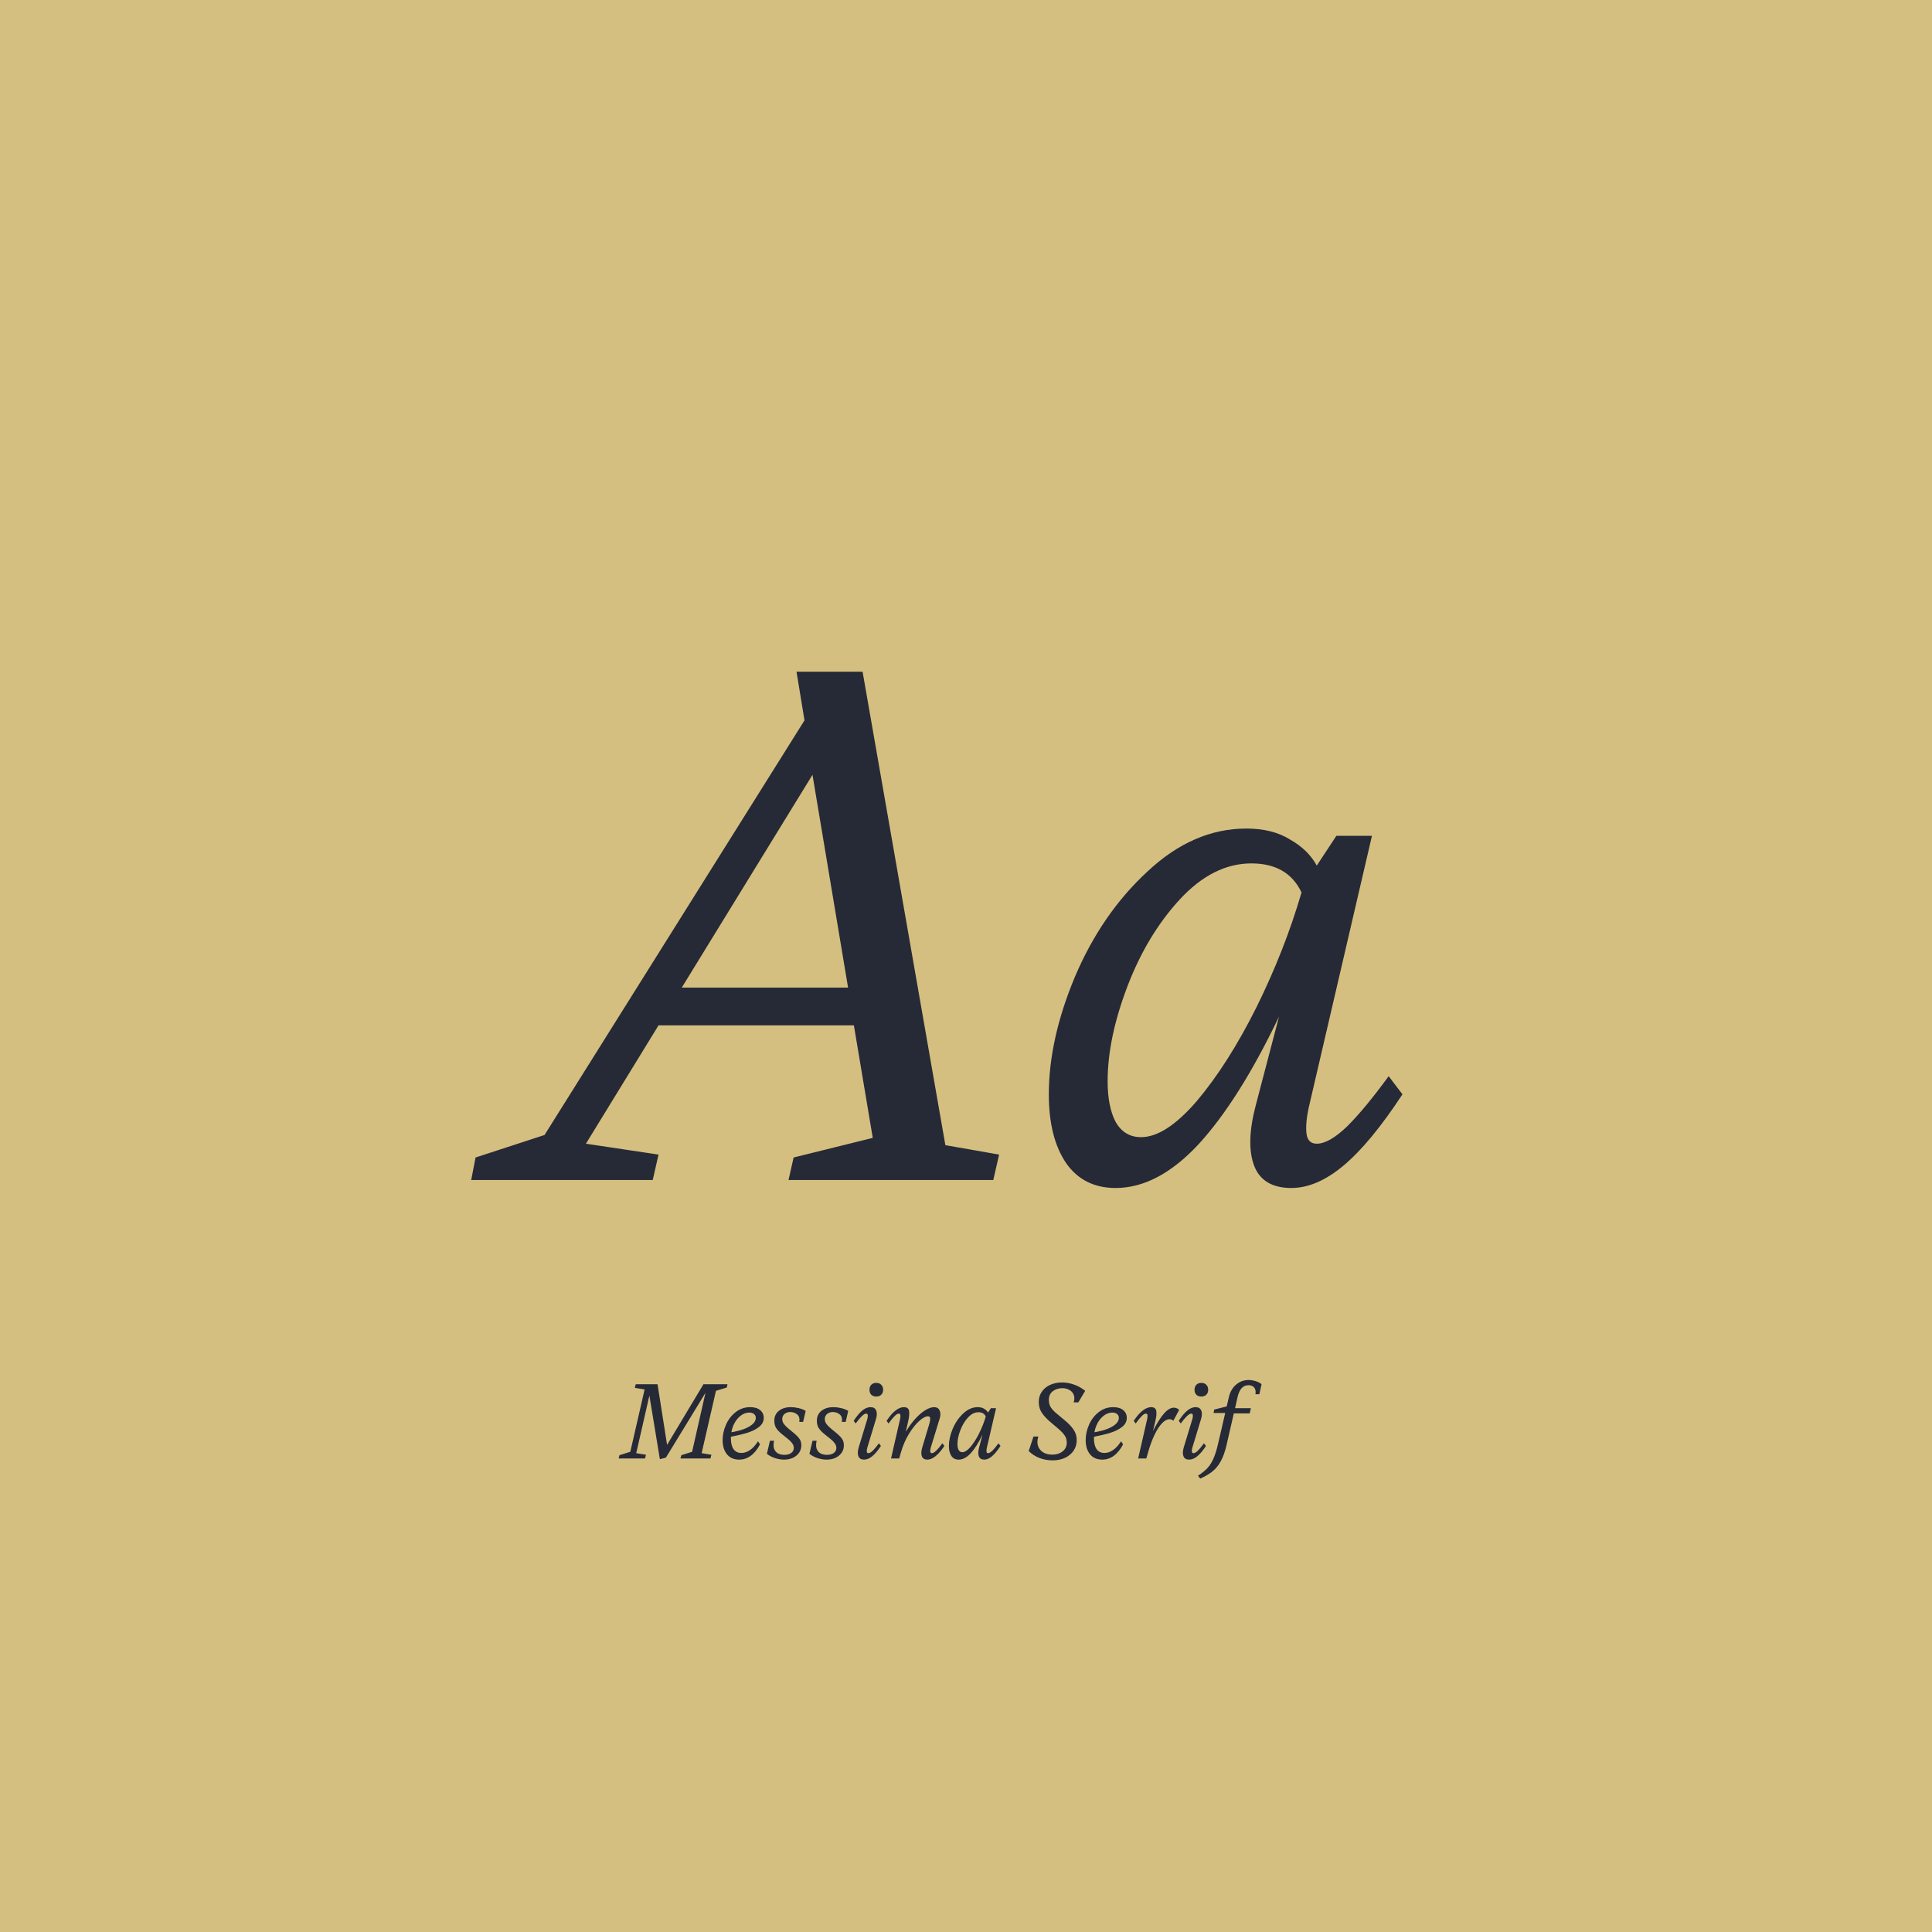 <?xml version="1.0" encoding="utf-8"?>
<svg xmlns="http://www.w3.org/2000/svg" width="1300" height="1300" viewBox="0 0 1300 1300" fill="none">
  <rect width="1300" height="1300" fill="#D5BF80"/>
  <path d="M436.955 939.066L428.11 977.798L434.672 978.868L434.03 981.364H416.269L416.84 979.153L424.115 976.871L433.745 934.929L427.183 933.859L427.753 931.434H442.447L448.867 972.234L473.333 931.434H489.524L489.025 933.645L481.75 935.856L472.12 977.798L478.682 978.868L478.04 981.364H457.854L458.496 979.153L465.7 976.871L474.688 937.211L448.082 980.794L444.016 981.864L436.955 939.066ZM497.36 982.149C493.889 982.149 491.154 980.96 489.157 978.582C487.208 976.157 486.233 972.971 486.233 969.024C486.233 965.505 486.994 962.034 488.515 958.61C490.037 955.186 492.201 952.381 495.006 950.193C497.859 947.958 501.117 946.841 504.778 946.841C507.679 946.841 509.914 947.507 511.483 948.838C513.1 950.169 513.909 951.905 513.909 954.045C513.909 956.47 512.839 958.515 510.699 960.179C508.606 961.844 505.848 963.199 502.425 964.245C499.001 965.244 494.697 966.242 489.514 967.241L489.371 964.174C495.458 963.365 500.166 962.058 503.494 960.251C506.871 958.444 508.559 956.375 508.559 954.045C508.559 952.951 508.155 952.095 507.346 951.477C506.585 950.811 505.539 950.479 504.208 950.479C502.068 950.479 500.047 951.239 498.145 952.761C496.243 954.283 494.697 956.375 493.508 959.038C492.367 961.701 491.796 964.626 491.796 967.812C491.796 970.95 492.391 973.375 493.58 975.087C494.769 976.799 496.528 977.655 498.858 977.655C500.855 977.655 502.781 977.013 504.636 975.729C506.538 974.445 508.345 972.472 510.057 969.809L511.412 971.877C509.605 975.301 507.513 977.869 505.135 979.581C502.805 981.293 500.213 982.149 497.36 982.149ZM527.643 982.149C525.646 982.149 523.601 981.816 521.509 981.15C519.464 980.485 517.633 979.51 516.016 978.226L518.085 969.452H520.867C520.391 971.592 520.391 973.375 520.867 974.802C521.39 976.181 522.246 977.227 523.434 977.94C524.671 978.606 526.121 978.939 527.786 978.939C529.735 978.939 531.281 978.511 532.422 977.655C533.563 976.799 534.134 975.682 534.134 974.303C534.134 973.114 533.753 972.044 532.993 971.093C532.279 970.094 531.4 969.191 530.353 968.382L526.288 965.101C524.718 963.865 523.434 962.557 522.436 961.178C521.485 959.799 521.009 958.087 521.009 956.042C521.009 953.189 522.032 950.954 524.076 949.337C526.121 947.673 528.808 946.841 532.137 946.841C533.801 946.841 535.537 947.055 537.344 947.483C539.151 947.911 540.744 948.529 542.123 949.337L540.411 956.756H537.843C538.176 954.473 537.7 952.809 536.416 951.763C535.132 950.669 533.563 950.122 531.709 950.122C530.234 950.122 528.974 950.55 527.928 951.406C526.882 952.262 526.359 953.403 526.359 954.83C526.359 956.019 526.716 957.112 527.429 958.111C528.142 959.062 529.141 960.084 530.425 961.178L534.49 964.53C535.917 965.719 537.058 966.908 537.914 968.097C538.77 969.286 539.198 970.784 539.198 972.591C539.198 974.398 538.699 976.038 537.7 977.512C536.702 978.939 535.323 980.08 533.563 980.936C531.804 981.745 529.83 982.149 527.643 982.149ZM556.272 982.149C554.275 982.149 552.23 981.816 550.138 981.15C548.093 980.485 546.262 979.51 544.645 978.226L546.714 969.452H549.496C549.02 971.592 549.02 973.375 549.496 974.802C550.019 976.181 550.875 977.227 552.064 977.94C553.3 978.606 554.75 978.939 556.415 978.939C558.364 978.939 559.91 978.511 561.051 977.655C562.193 976.799 562.763 975.682 562.763 974.303C562.763 973.114 562.383 972.044 561.622 971.093C560.909 970.094 560.029 969.191 558.983 968.382L554.917 965.101C553.348 963.865 552.064 962.557 551.065 961.178C550.114 959.799 549.639 958.087 549.639 956.042C549.639 953.189 550.661 950.954 552.706 949.337C554.75 947.673 557.437 946.841 560.766 946.841C562.43 946.841 564.166 947.055 565.973 947.483C567.78 947.911 569.373 948.529 570.752 949.337L569.04 956.756H566.472C566.805 954.473 566.33 952.809 565.046 951.763C563.762 950.669 562.193 950.122 560.338 950.122C558.864 950.122 557.604 950.55 556.557 951.406C555.511 952.262 554.988 953.403 554.988 954.83C554.988 956.019 555.345 957.112 556.058 958.111C556.771 959.062 557.77 960.084 559.054 961.178L563.12 964.53C564.546 965.719 565.688 966.908 566.544 968.097C567.4 969.286 567.828 970.784 567.828 972.591C567.828 974.398 567.328 976.038 566.33 977.512C565.331 978.939 563.952 980.08 562.193 980.936C560.433 981.745 558.46 982.149 556.272 982.149ZM581.406 982.149C579.504 982.149 578.244 981.412 577.626 979.938C577.008 978.416 577.055 976.443 577.769 974.017L583.618 954.758C583.903 953.712 583.998 952.856 583.903 952.19C583.808 951.525 583.451 951.192 582.833 951.192C582.025 951.192 581.026 951.786 579.837 952.975C578.648 954.116 577.293 955.733 575.771 957.826L574.416 956.042C576.508 952.856 578.458 950.526 580.265 949.052C582.12 947.578 583.95 946.841 585.757 946.841C587.66 946.841 588.92 947.578 589.538 949.052C590.204 950.526 590.156 952.5 589.395 954.972L583.546 974.231C583.261 975.277 583.166 976.133 583.261 976.799C583.356 977.465 583.713 977.798 584.331 977.798C585.139 977.798 586.138 977.227 587.327 976.086C588.516 974.897 589.871 973.256 591.392 971.164L592.748 972.947C590.655 976.133 588.682 978.464 586.827 979.938C585.02 981.412 583.213 982.149 581.406 982.149ZM589.609 939.708C588.23 939.708 587.113 939.304 586.257 938.495C585.448 937.639 585.044 936.522 585.044 935.143C585.044 933.764 585.448 932.646 586.257 931.79C587.113 930.934 588.23 930.506 589.609 930.506C591.036 930.506 592.153 930.934 592.962 931.79C593.818 932.646 594.246 933.764 594.246 935.143C594.246 936.522 593.818 937.639 592.962 938.495C592.153 939.304 591.036 939.708 589.609 939.708ZM624.029 982.149C622.127 982.149 620.891 981.412 620.32 979.938C619.749 978.464 619.821 976.49 620.534 974.017L625.313 958.111C625.741 956.684 625.931 955.472 625.884 954.473C625.884 953.474 625.361 952.975 624.314 952.975C622.84 952.975 620.914 954.021 618.537 956.114C616.207 958.206 613.9 961.107 611.618 964.816C609.335 968.525 607.528 972.71 606.197 977.37L605.055 981.364H599.563L605.626 954.901C605.864 953.855 605.935 952.975 605.84 952.262C605.792 951.549 605.436 951.192 604.77 951.192C604.009 951.192 603.058 951.763 601.917 952.904C600.776 954.045 599.444 955.686 597.922 957.826L596.567 956.114C598.517 953.023 600.49 950.716 602.488 949.195C604.485 947.625 606.363 946.841 608.123 946.841C610.215 946.841 611.404 947.673 611.689 949.337C611.974 951.002 611.784 953.308 611.118 956.256L609.478 963.389C611.713 959.728 613.995 956.66 616.325 954.188C618.656 951.715 620.867 949.884 622.959 948.695C625.051 947.459 626.906 946.841 628.523 946.841C630.33 946.841 631.566 947.578 632.232 949.052C632.945 950.479 632.969 952.286 632.303 954.473L626.24 974.231C625.955 975.277 625.86 976.133 625.955 976.799C626.05 977.465 626.407 977.798 627.025 977.798C627.833 977.798 628.832 977.227 630.021 976.086C631.21 974.897 632.565 973.256 634.087 971.164L635.442 972.947C633.397 976.038 631.4 978.345 629.45 979.866C627.548 981.388 625.741 982.149 624.029 982.149ZM645.045 982.149C642.953 982.149 641.336 981.34 640.195 979.724C639.053 978.059 638.483 975.801 638.483 972.947C638.483 969.333 639.339 965.482 641.051 961.392C642.81 957.255 645.188 953.807 648.184 951.049C651.179 948.244 654.413 946.841 657.884 946.841C659.596 946.841 661.023 947.197 662.164 947.911C663.353 948.576 664.233 949.432 664.803 950.479L666.729 947.554H670.224L664.019 974.231C663.781 975.325 663.71 976.205 663.805 976.871C663.9 977.489 664.233 977.798 664.803 977.798C665.612 977.798 666.61 977.227 667.799 976.086C668.988 974.897 670.343 973.256 671.865 971.164L673.22 972.947C671.128 976.133 669.202 978.464 667.443 979.938C665.683 981.412 663.971 982.149 662.307 982.149C660.452 982.149 659.24 981.436 658.669 980.009C658.098 978.535 658.146 976.538 658.812 974.017L661.094 965.315C658.479 970.784 655.84 974.968 653.177 977.869C650.514 980.722 647.803 982.149 645.045 982.149ZM647.542 977.156C649.158 977.156 650.989 975.967 653.034 973.589C655.079 971.164 657.028 968.097 658.883 964.388C660.738 960.631 662.212 956.874 663.305 953.118C662.402 951.216 660.761 950.265 658.384 950.265C655.863 950.265 653.509 951.453 651.322 953.831C649.182 956.161 647.47 959.014 646.186 962.391C644.902 965.767 644.26 968.858 644.26 971.663C644.26 973.328 644.522 974.659 645.045 975.658C645.616 976.657 646.448 977.156 647.542 977.156ZM708.313 982.648C705.269 982.648 702.321 982.125 699.468 981.079C696.662 979.985 694.237 978.416 692.192 976.371L695.402 966.599H698.683C697.922 968.977 697.851 971.093 698.469 972.947C699.135 974.802 700.3 976.252 701.964 977.298C703.676 978.297 705.697 978.796 708.027 978.796C710.785 978.796 713.092 978.083 714.946 976.657C716.848 975.182 717.799 973.185 717.799 970.665C717.799 968.715 717.276 967.051 716.23 965.672C715.232 964.293 713.924 962.914 712.307 961.535L706.601 956.684C704.366 954.782 702.535 952.809 701.108 950.764C699.682 948.719 698.968 946.246 698.968 943.346C698.968 940.683 699.658 938.376 701.037 936.427C702.416 934.429 704.271 932.908 706.601 931.862C708.978 930.768 711.641 930.221 714.59 930.221C717.3 930.221 719.987 930.697 722.65 931.648C725.313 932.551 727.833 933.954 730.211 935.856L725.574 943.631H722.436C723.054 941.729 723.078 940.064 722.507 938.638C721.984 937.164 721.009 936.046 719.583 935.285C718.204 934.477 716.587 934.073 714.732 934.073C712.307 934.073 710.191 934.762 708.384 936.141C706.624 937.473 705.745 939.423 705.745 941.99C705.745 944.083 706.268 945.866 707.314 947.34C708.36 948.767 709.692 950.122 711.308 951.406L716.444 955.686C718.869 957.683 720.819 959.728 722.293 961.82C723.767 963.912 724.504 966.338 724.504 969.096C724.504 971.663 723.815 973.994 722.436 976.086C721.057 978.131 719.131 979.747 716.658 980.936C714.185 982.078 711.404 982.648 708.313 982.648ZM741.65 982.149C738.178 982.149 735.444 980.96 733.447 978.582C731.497 976.157 730.522 972.971 730.522 969.024C730.522 965.505 731.283 962.034 732.805 958.61C734.327 955.186 736.49 952.381 739.296 950.193C742.149 947.958 745.406 946.841 749.068 946.841C751.969 946.841 754.204 947.507 755.773 948.838C757.39 950.169 758.198 951.905 758.198 954.045C758.198 956.47 757.128 958.515 754.988 960.179C752.896 961.844 750.138 963.199 746.714 964.245C743.29 965.244 738.987 966.242 733.803 967.241L733.661 964.174C739.748 963.365 744.455 962.058 747.784 960.251C751.16 958.444 752.848 956.375 752.848 954.045C752.848 952.951 752.444 952.095 751.636 951.477C750.875 950.811 749.829 950.479 748.497 950.479C746.357 950.479 744.336 951.239 742.434 952.761C740.532 954.283 738.987 956.375 737.798 959.038C736.657 961.701 736.086 964.626 736.086 967.812C736.086 970.95 736.68 973.375 737.869 975.087C739.058 976.799 740.818 977.655 743.148 977.655C745.145 977.655 747.071 977.013 748.925 975.729C750.827 974.445 752.634 972.472 754.346 969.809L755.702 971.877C753.895 975.301 751.802 977.869 749.425 979.581C747.095 981.293 744.503 982.149 741.65 982.149ZM771.899 954.901C772.137 953.76 772.208 952.856 772.113 952.19C772.018 951.525 771.661 951.192 771.043 951.192C770.282 951.192 769.331 951.763 768.19 952.904C767.049 954.045 765.717 955.686 764.195 957.826L762.84 956.114C764.885 952.975 766.906 950.645 768.903 949.123C770.9 947.602 772.779 946.841 774.538 946.841C776.583 946.841 777.748 947.697 778.033 949.409C778.319 951.073 778.105 953.356 777.391 956.256L775.822 962.89C778.438 957.707 780.887 953.807 783.169 951.192C785.499 948.529 787.71 947.197 789.803 947.197C791.229 947.197 792.442 947.697 793.44 948.695L789.517 955.971C788.804 955.305 787.924 954.972 786.878 954.972C785.309 954.972 783.668 955.852 781.956 957.612C780.245 959.371 778.58 961.915 776.963 965.244C775.347 968.573 773.872 972.543 772.541 977.156L771.328 981.364H765.836L771.899 954.901ZM800.132 982.149C798.229 982.149 796.969 981.412 796.351 979.938C795.733 978.416 795.78 976.443 796.494 974.017L802.343 954.758C802.628 953.712 802.723 952.856 802.628 952.19C802.533 951.525 802.176 951.192 801.558 951.192C800.75 951.192 799.751 951.786 798.562 952.975C797.373 954.116 796.018 955.733 794.496 957.826L793.141 956.042C795.234 952.856 797.183 950.526 798.99 949.052C800.845 947.578 802.676 946.841 804.483 946.841C806.385 946.841 807.645 947.578 808.263 949.052C808.929 950.526 808.881 952.5 808.12 954.972L802.271 974.231C801.986 975.277 801.891 976.133 801.986 976.799C802.081 977.465 802.438 977.798 803.056 977.798C803.864 977.798 804.863 977.227 806.052 976.086C807.241 974.897 808.596 973.256 810.118 971.164L811.473 972.947C809.381 976.133 807.407 978.464 805.553 979.938C803.746 981.412 801.939 982.149 800.132 982.149ZM808.334 939.708C806.955 939.708 805.838 939.304 804.982 938.495C804.174 937.639 803.769 936.522 803.769 935.143C803.769 933.764 804.174 932.646 804.982 931.79C805.838 930.934 806.955 930.506 808.334 930.506C809.761 930.506 810.878 930.934 811.687 931.79C812.543 932.646 812.971 933.764 812.971 935.143C812.971 936.522 812.543 937.639 811.687 938.495C810.878 939.304 809.761 939.708 808.334 939.708ZM806.091 992.991C808.659 991.327 810.775 989.615 812.439 987.855C814.056 986.096 815.411 983.956 816.505 981.436C817.599 978.963 818.597 975.801 819.501 971.949L824.423 950.764H816.576L817.004 948.481L825.421 946.341L826.848 940.207C827.656 936.641 829.273 933.811 831.698 931.719C834.123 929.627 836.929 928.58 840.115 928.58C841.637 928.58 843.182 928.818 844.751 929.294C846.368 929.769 847.747 930.459 848.889 931.362L847.391 938.139H844.751C845.084 936.284 844.823 934.81 843.967 933.716C843.111 932.622 841.803 932.076 840.044 932.076C838.189 932.076 836.644 932.765 835.407 934.144C834.218 935.523 833.339 937.449 832.768 939.922L831.056 947.554H841.684L840.9 951.049H830.2L825.278 972.519C824.28 976.799 823.02 980.318 821.498 983.076C820.024 985.882 818.169 988.188 815.934 989.995C813.747 991.802 810.965 993.443 807.589 994.917L806.091 992.991Z" fill="#262A37"/>
  <path d="M319.99 778.853L366.408 763.706L541.329 484.712L535.954 451.975H580.417L636.119 770.547L672.276 776.899L668.367 794H530.579L534 778.853L587.258 765.661L574.554 689.927H443.119L394.258 769.57L443.119 776.899L439.21 794H317.058L319.99 778.853ZM570.645 664.519L546.704 521.357L458.754 664.519H570.645ZM750.682 799.375C736.349 799.375 725.274 793.837 717.456 782.762C709.639 771.361 705.73 755.889 705.73 736.344C705.73 711.588 711.593 685.204 723.32 657.19C735.372 628.851 751.659 605.235 772.18 586.342C792.702 567.124 814.852 557.514 838.631 557.514C850.357 557.514 860.13 559.957 867.947 564.843C876.091 569.404 882.117 575.267 886.026 582.433L899.218 562.4H923.16L880.651 745.139C879.022 752.631 878.534 758.657 879.185 763.218C879.837 767.452 882.117 769.57 886.026 769.57C891.563 769.57 898.404 765.661 906.547 757.843C914.691 749.7 923.974 738.462 934.398 724.129L943.681 736.344C929.349 758.169 916.157 774.13 904.104 784.228C892.052 794.326 880.325 799.375 868.925 799.375C856.221 799.375 847.914 794.489 844.006 784.716C840.097 774.619 840.422 760.938 844.983 743.673L860.618 684.063C842.703 721.523 824.624 750.188 806.383 770.058C788.142 789.603 769.574 799.375 750.682 799.375ZM767.783 765.172C778.858 765.172 791.399 757.029 805.406 740.742C819.412 724.129 832.768 703.119 845.471 677.712C858.175 651.978 868.273 626.245 875.765 600.512C869.576 587.482 858.338 580.967 842.051 580.967C824.787 580.967 808.663 589.111 793.679 605.398C779.021 621.359 767.294 640.903 758.499 664.031C749.704 687.158 745.307 708.331 745.307 727.549C745.307 738.95 747.099 748.071 750.682 754.911C754.591 761.752 760.291 765.172 767.783 765.172Z" fill="#262A37"/>
</svg>